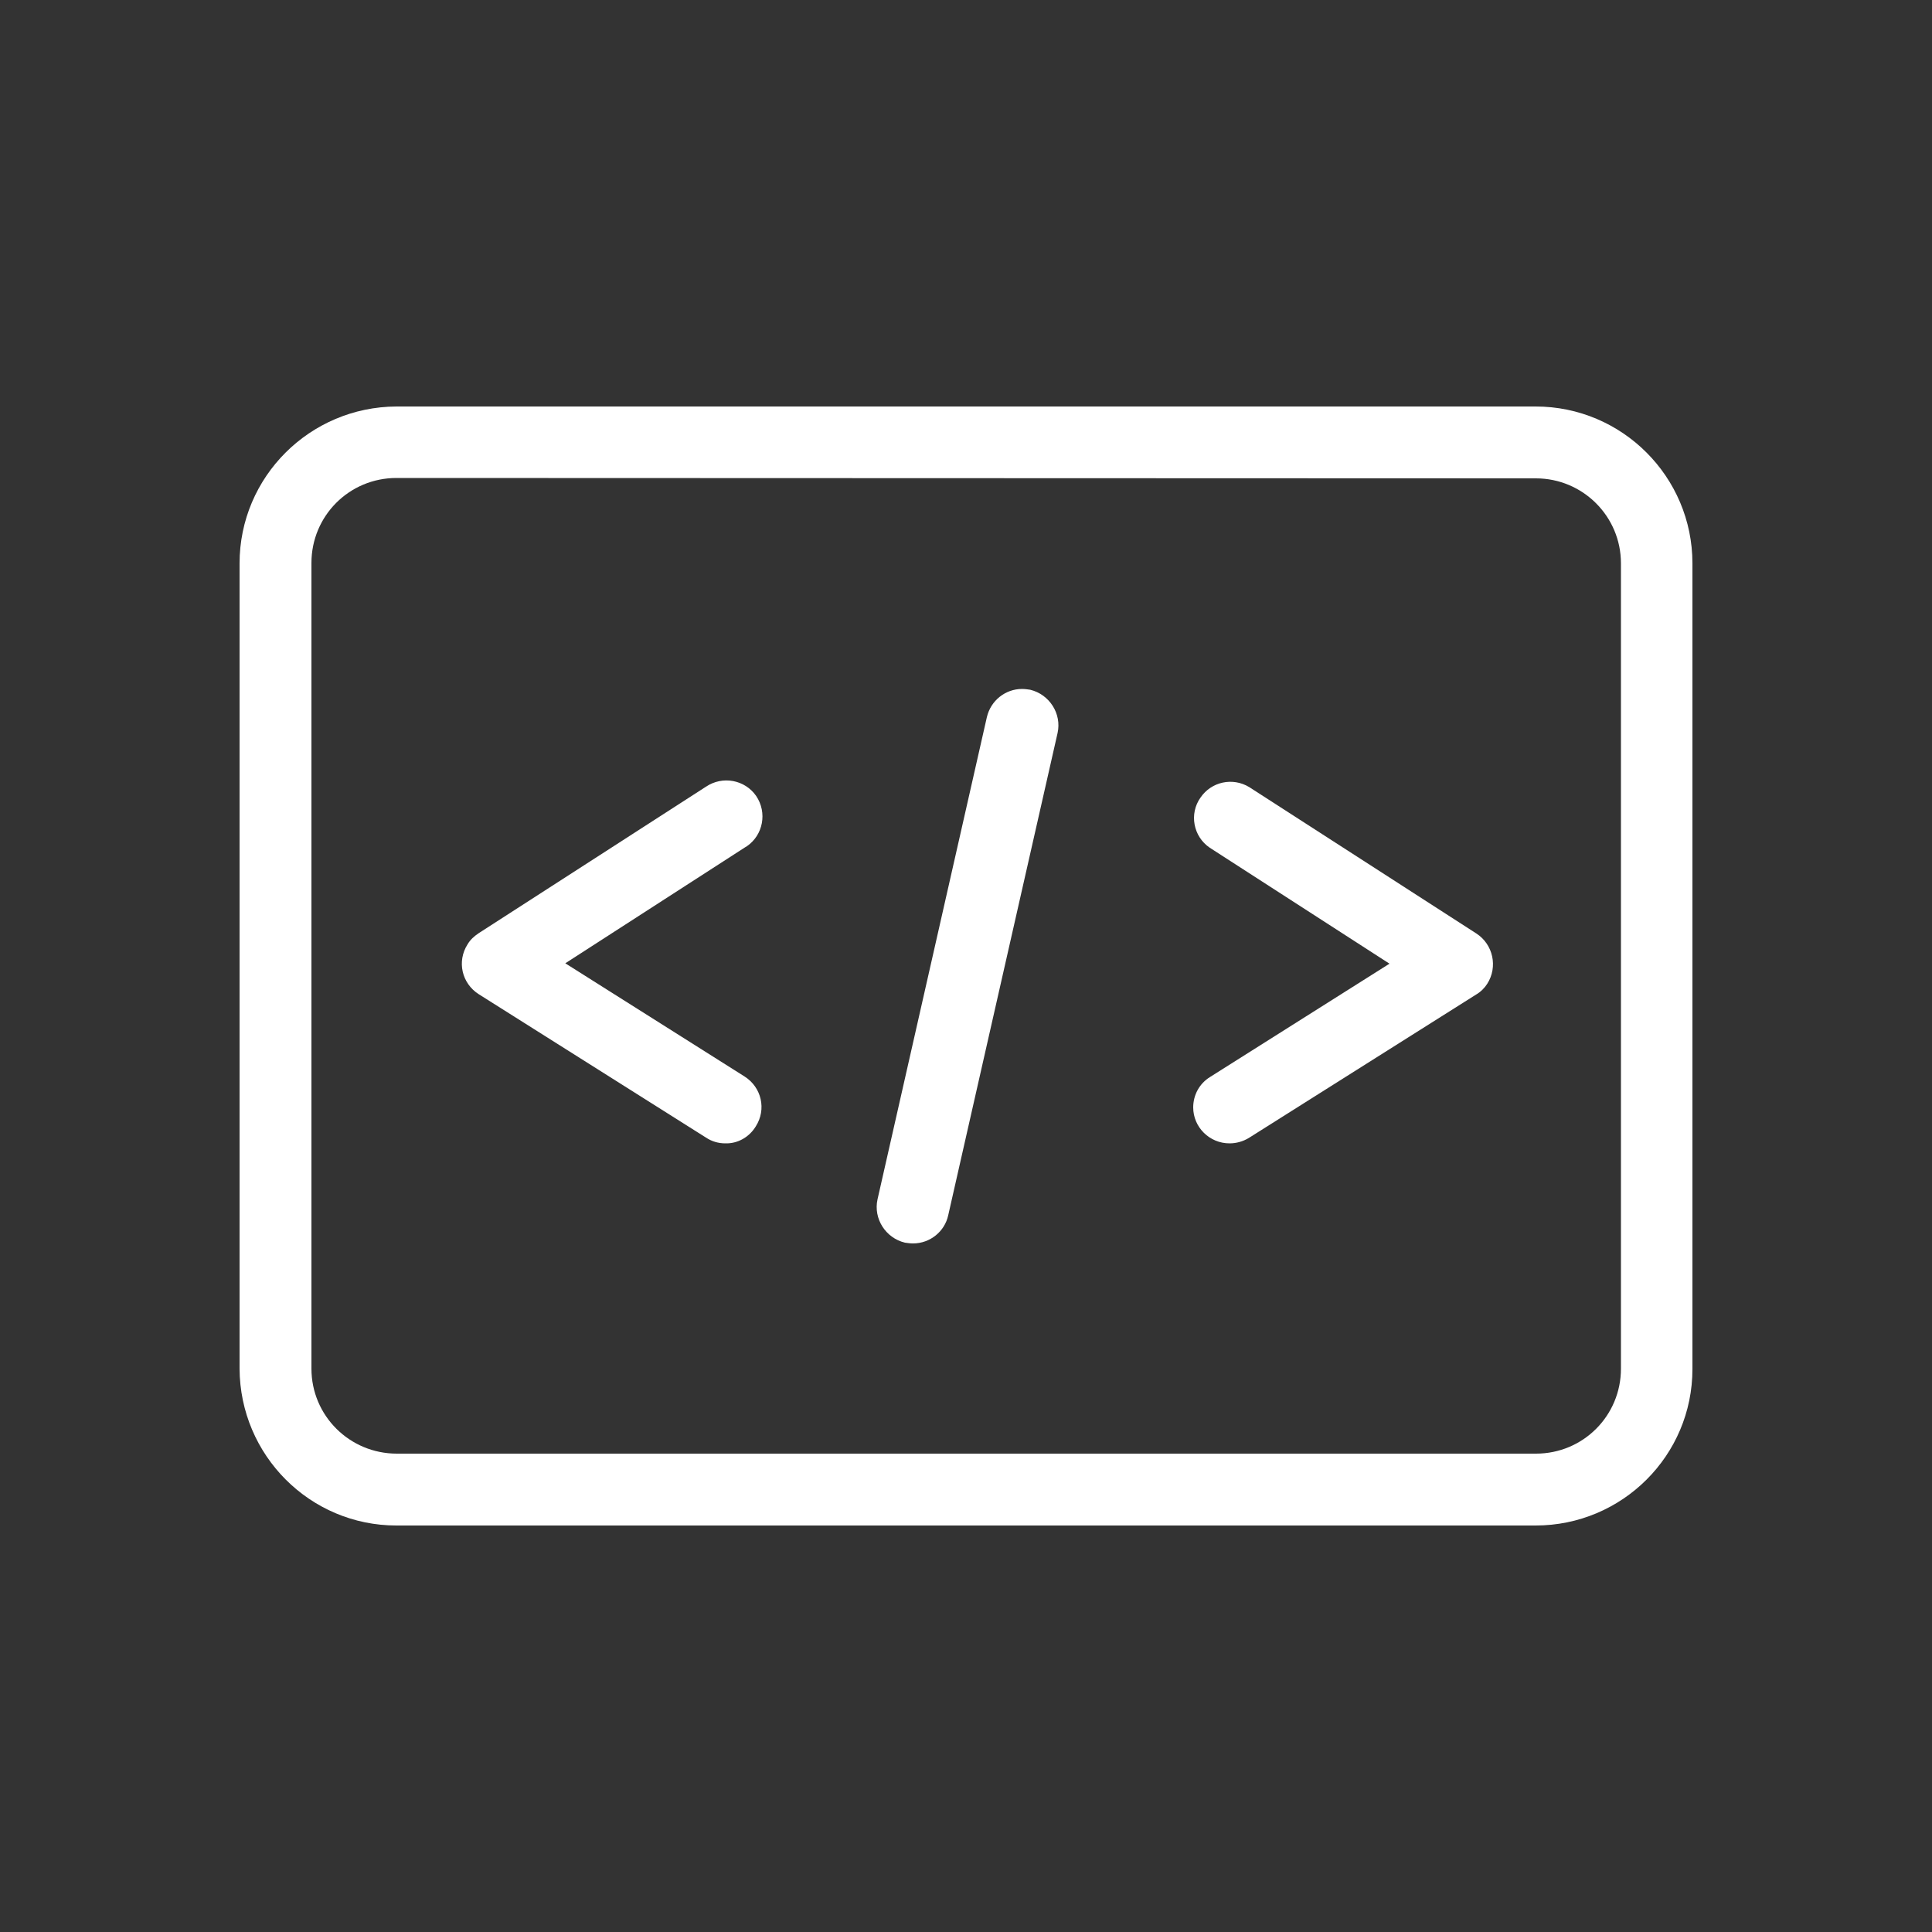 <?xml version="1.0" encoding="utf-8"?>
<!-- Generator: Adobe Illustrator 24.1.0, SVG Export Plug-In . SVG Version: 6.00 Build 0)  -->
<svg version="1.1" id="Layer_1" xmlns="http://www.w3.org/2000/svg" xmlns:xlink="http://www.w3.org/1999/xlink" x="0px" y="0px"
	 viewBox="0 0 500 500" style="enable-background:new 0 0 500 500;" xml:space="preserve">
<rect x="0" y="0" width="500" height="500" fill="#333333" stroke="none"/>
<style type="text/css">
	.st0{fill:#FFFFFF;}
</style>
<path id="reversed-non-highlight" class="st0" d="M397.4,394.8H102.6c-22.4,0-40.5-18.2-40.6-40.6V145.8c0-22.4,18.2-40.5,40.6-40.6
	h294.8c22.4,0,40.6,18.2,40.6,40.6v208.5C438,376.7,419.8,394.8,397.4,394.8z M102.6,123.7c-12.2,0-22,9.8-22,22v208.5
	c0,12.2,9.9,22,22.1,22h294.8c12.2,0,22-9.8,22-22V145.8c0-12.2-9.9-22-22-22L102.6,123.7z M187.7,295.9c-1.8,0-3.5-0.5-5-1.5
	l-58.8-37.1c-4.4-2.8-5.7-8.5-2.9-12.9c0.7-1.2,1.7-2.1,2.9-2.9l58.8-37.9c4.3-2.9,10.1-1.8,13,2.4c2.9,4.3,1.8,10.1-2.4,13
	c-0.2,0.1-0.3,0.2-0.5,0.3l-46.5,30l46.4,29.3c4.4,2.8,5.7,8.5,2.9,12.9C193.9,294.3,190.9,296,187.7,295.9L187.7,295.9z
	 M236.3,321.8c-0.7,0-1.4-0.1-2.1-0.2c-5-1.2-8.2-6.2-7.1-11.2l28.3-124.8c1-4.3,4.8-7.3,9.1-7.3c0.7,0,1.4,0.1,2.1,0.2
	c5,1.2,8.2,6.2,7.1,11.2l-28.3,124.8C244.5,318.7,240.7,321.8,236.3,321.8z M318.2,295.9c-5.2,0-9.4-4.2-9.4-9.3
	c0-3.2,1.6-6.2,4.4-7.9l46.4-29.3l-46.5-30c-4.3-2.9-5.4-8.8-2.4-13c2.8-4.1,8.3-5.3,12.6-2.7l58.8,37.9c4.3,2.8,5.6,8.6,2.8,13
	c-0.7,1.1-1.7,2.1-2.9,2.8l-58.8,37.1C321.7,295.4,320,295.9,318.2,295.9z"/>
</svg>
